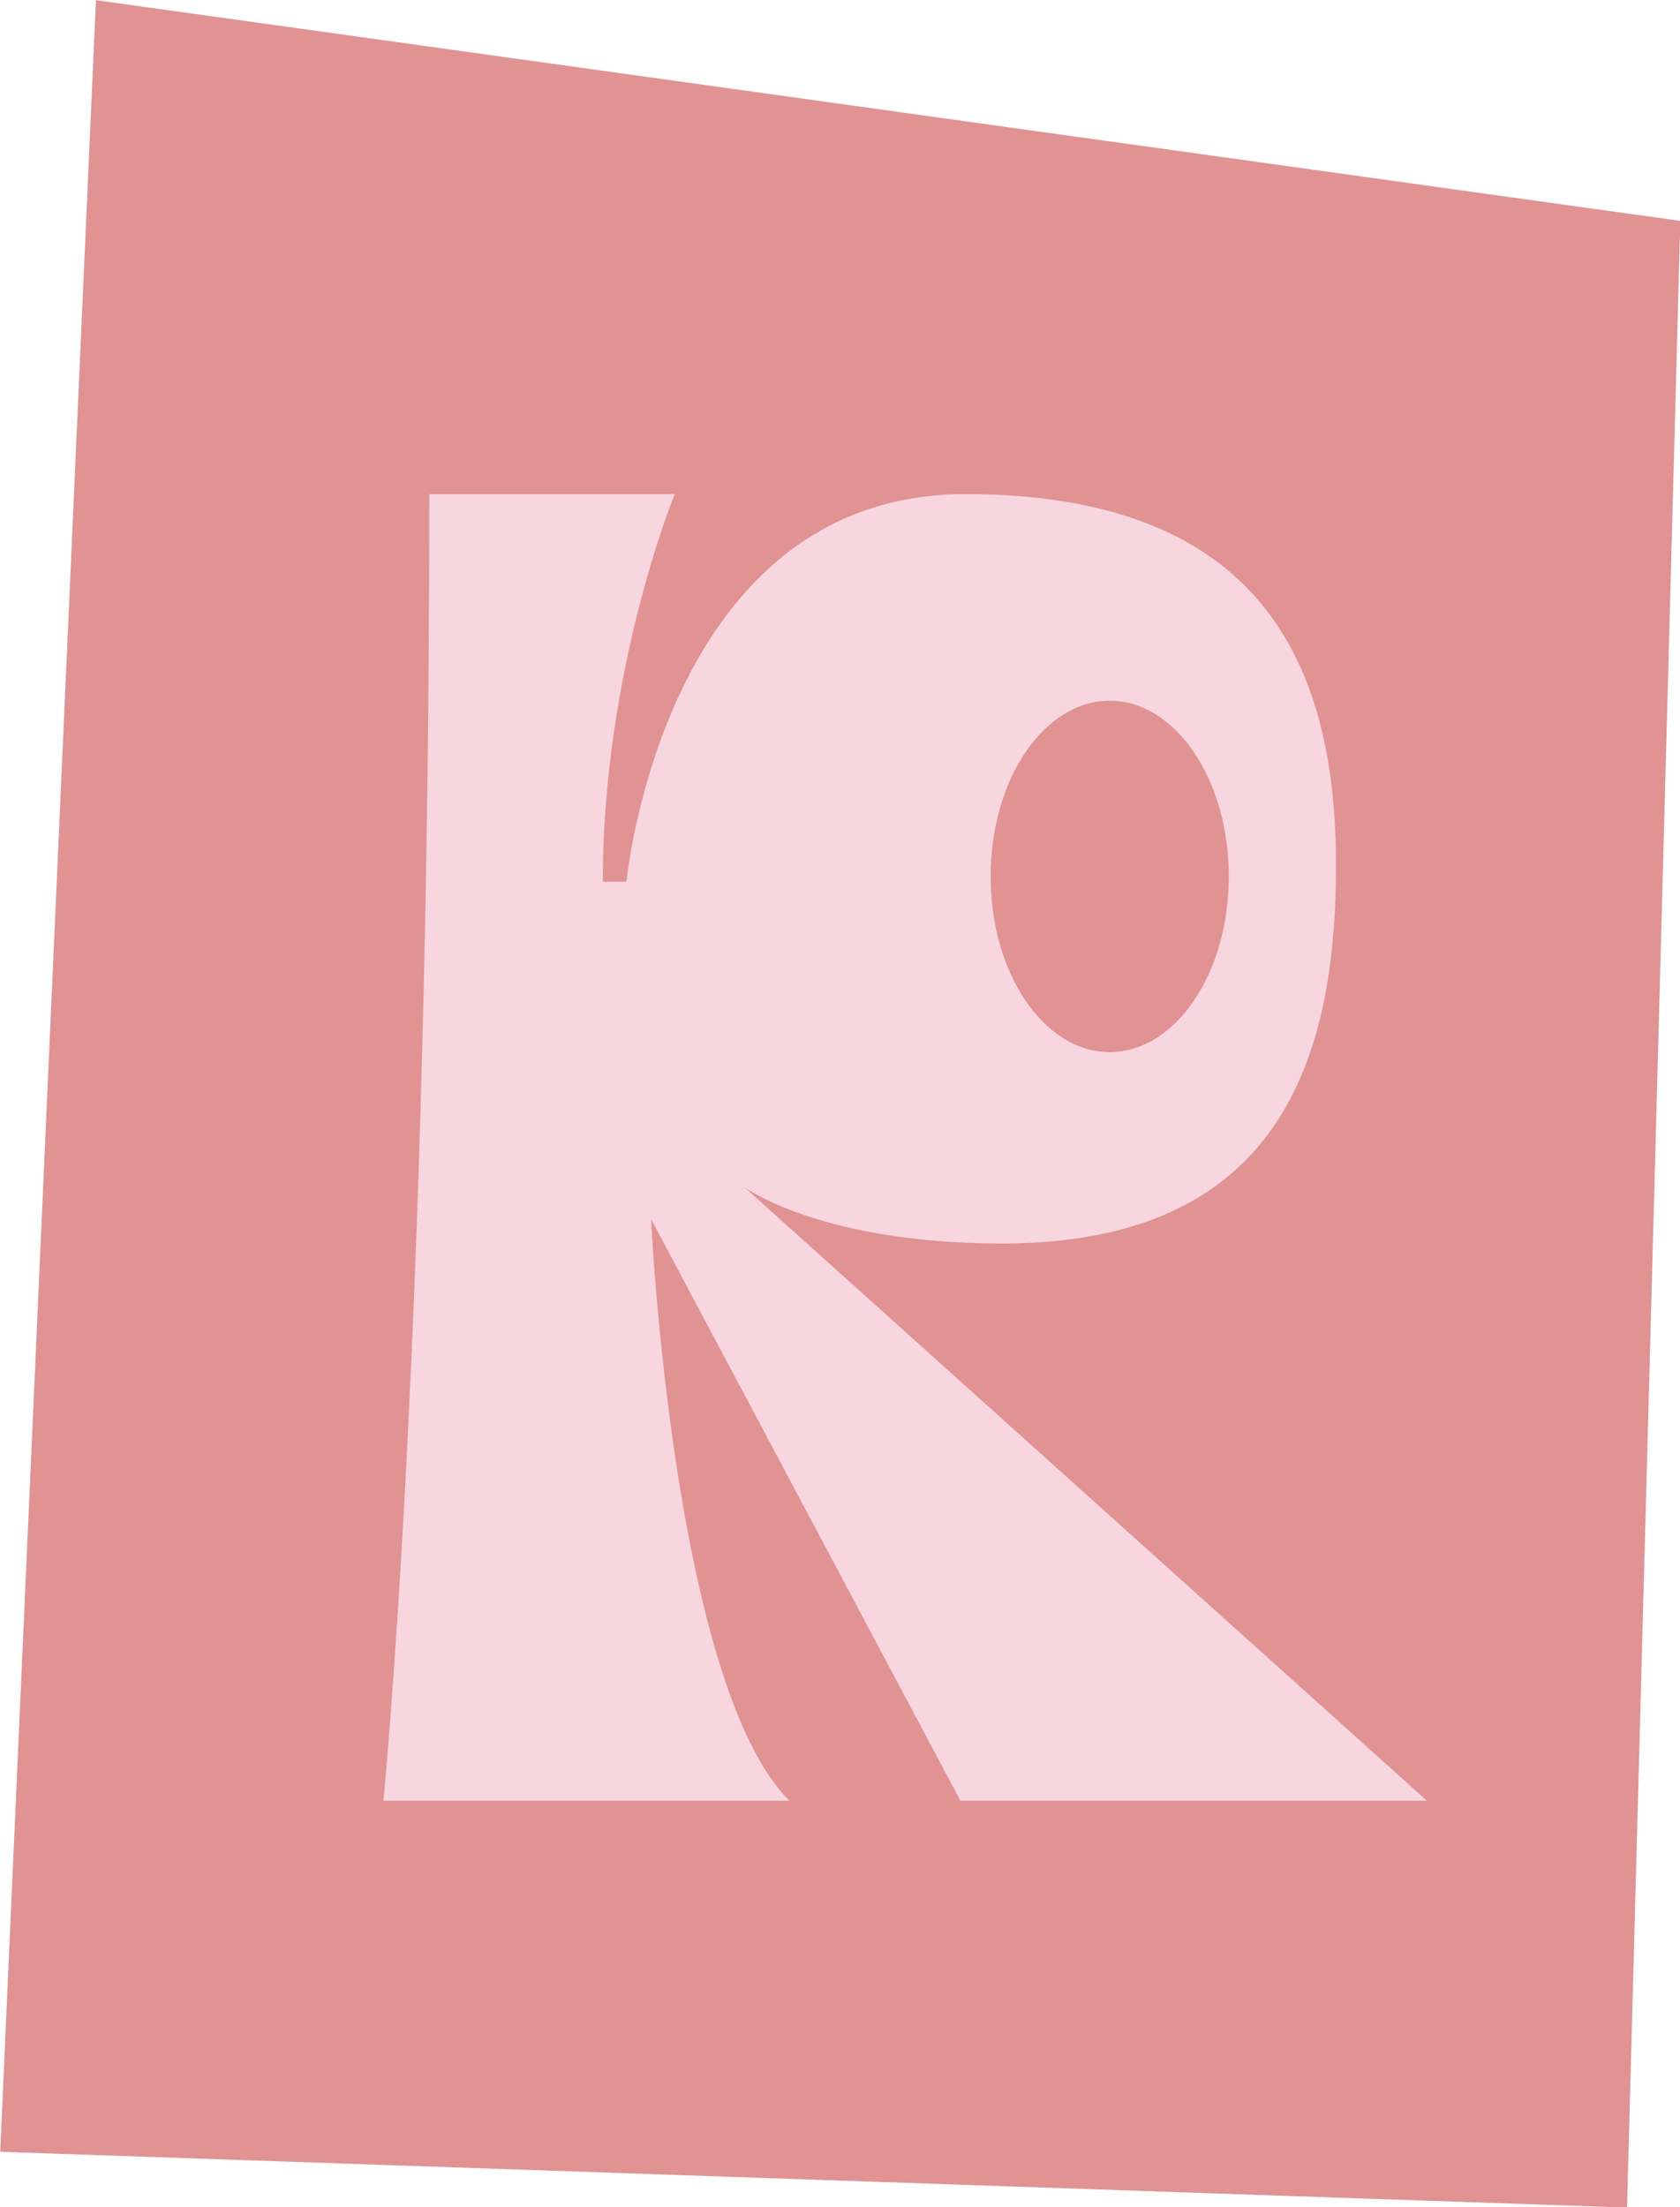 <?xml version="1.0" encoding="UTF-8" standalone="no"?><svg xmlns="http://www.w3.org/2000/svg" xmlns:xlink="http://www.w3.org/1999/xlink" fill="#000000" height="409.1" preserveAspectRatio="xMidYMid meet" version="1" viewBox="94.2 45.4 311.5 409.1" width="311.5" zoomAndPan="magnify"><g><g id="change1_1"><path d="M395.88 454.57L94.24 444.23 111.99 45.43 405.76 86.34z" fill="#e19292"/></g><g id="change2_1"><path d="M358.77,379.16l-126.53-113.7c0.88,0.62,15.12,10.42,47.76,10.42c51.44,0,61.92-34.13,61.92-70.1 c0-35.94-12.75-68.8-68.74-68.8s-62.82,71.83-62.82,71.83h-4.39c0-39.43,13.34-71.83,13.34-71.83h-45.52 c0,156.38-8.5,242.18-8.5,242.18h75.26c-21.55-21.56-25.63-107.8-25.63-107.8l57.36,107.8H358.77z M299.97,175.28 c12.18,0,22.07,14.59,22.07,32.57c0,17.96-9.88,32.55-22.07,32.55c-12.21,0-22.09-14.59-22.09-32.55 C277.88,189.87,287.76,175.28,299.97,175.28z" fill="#f7d6df"/></g></g></svg>